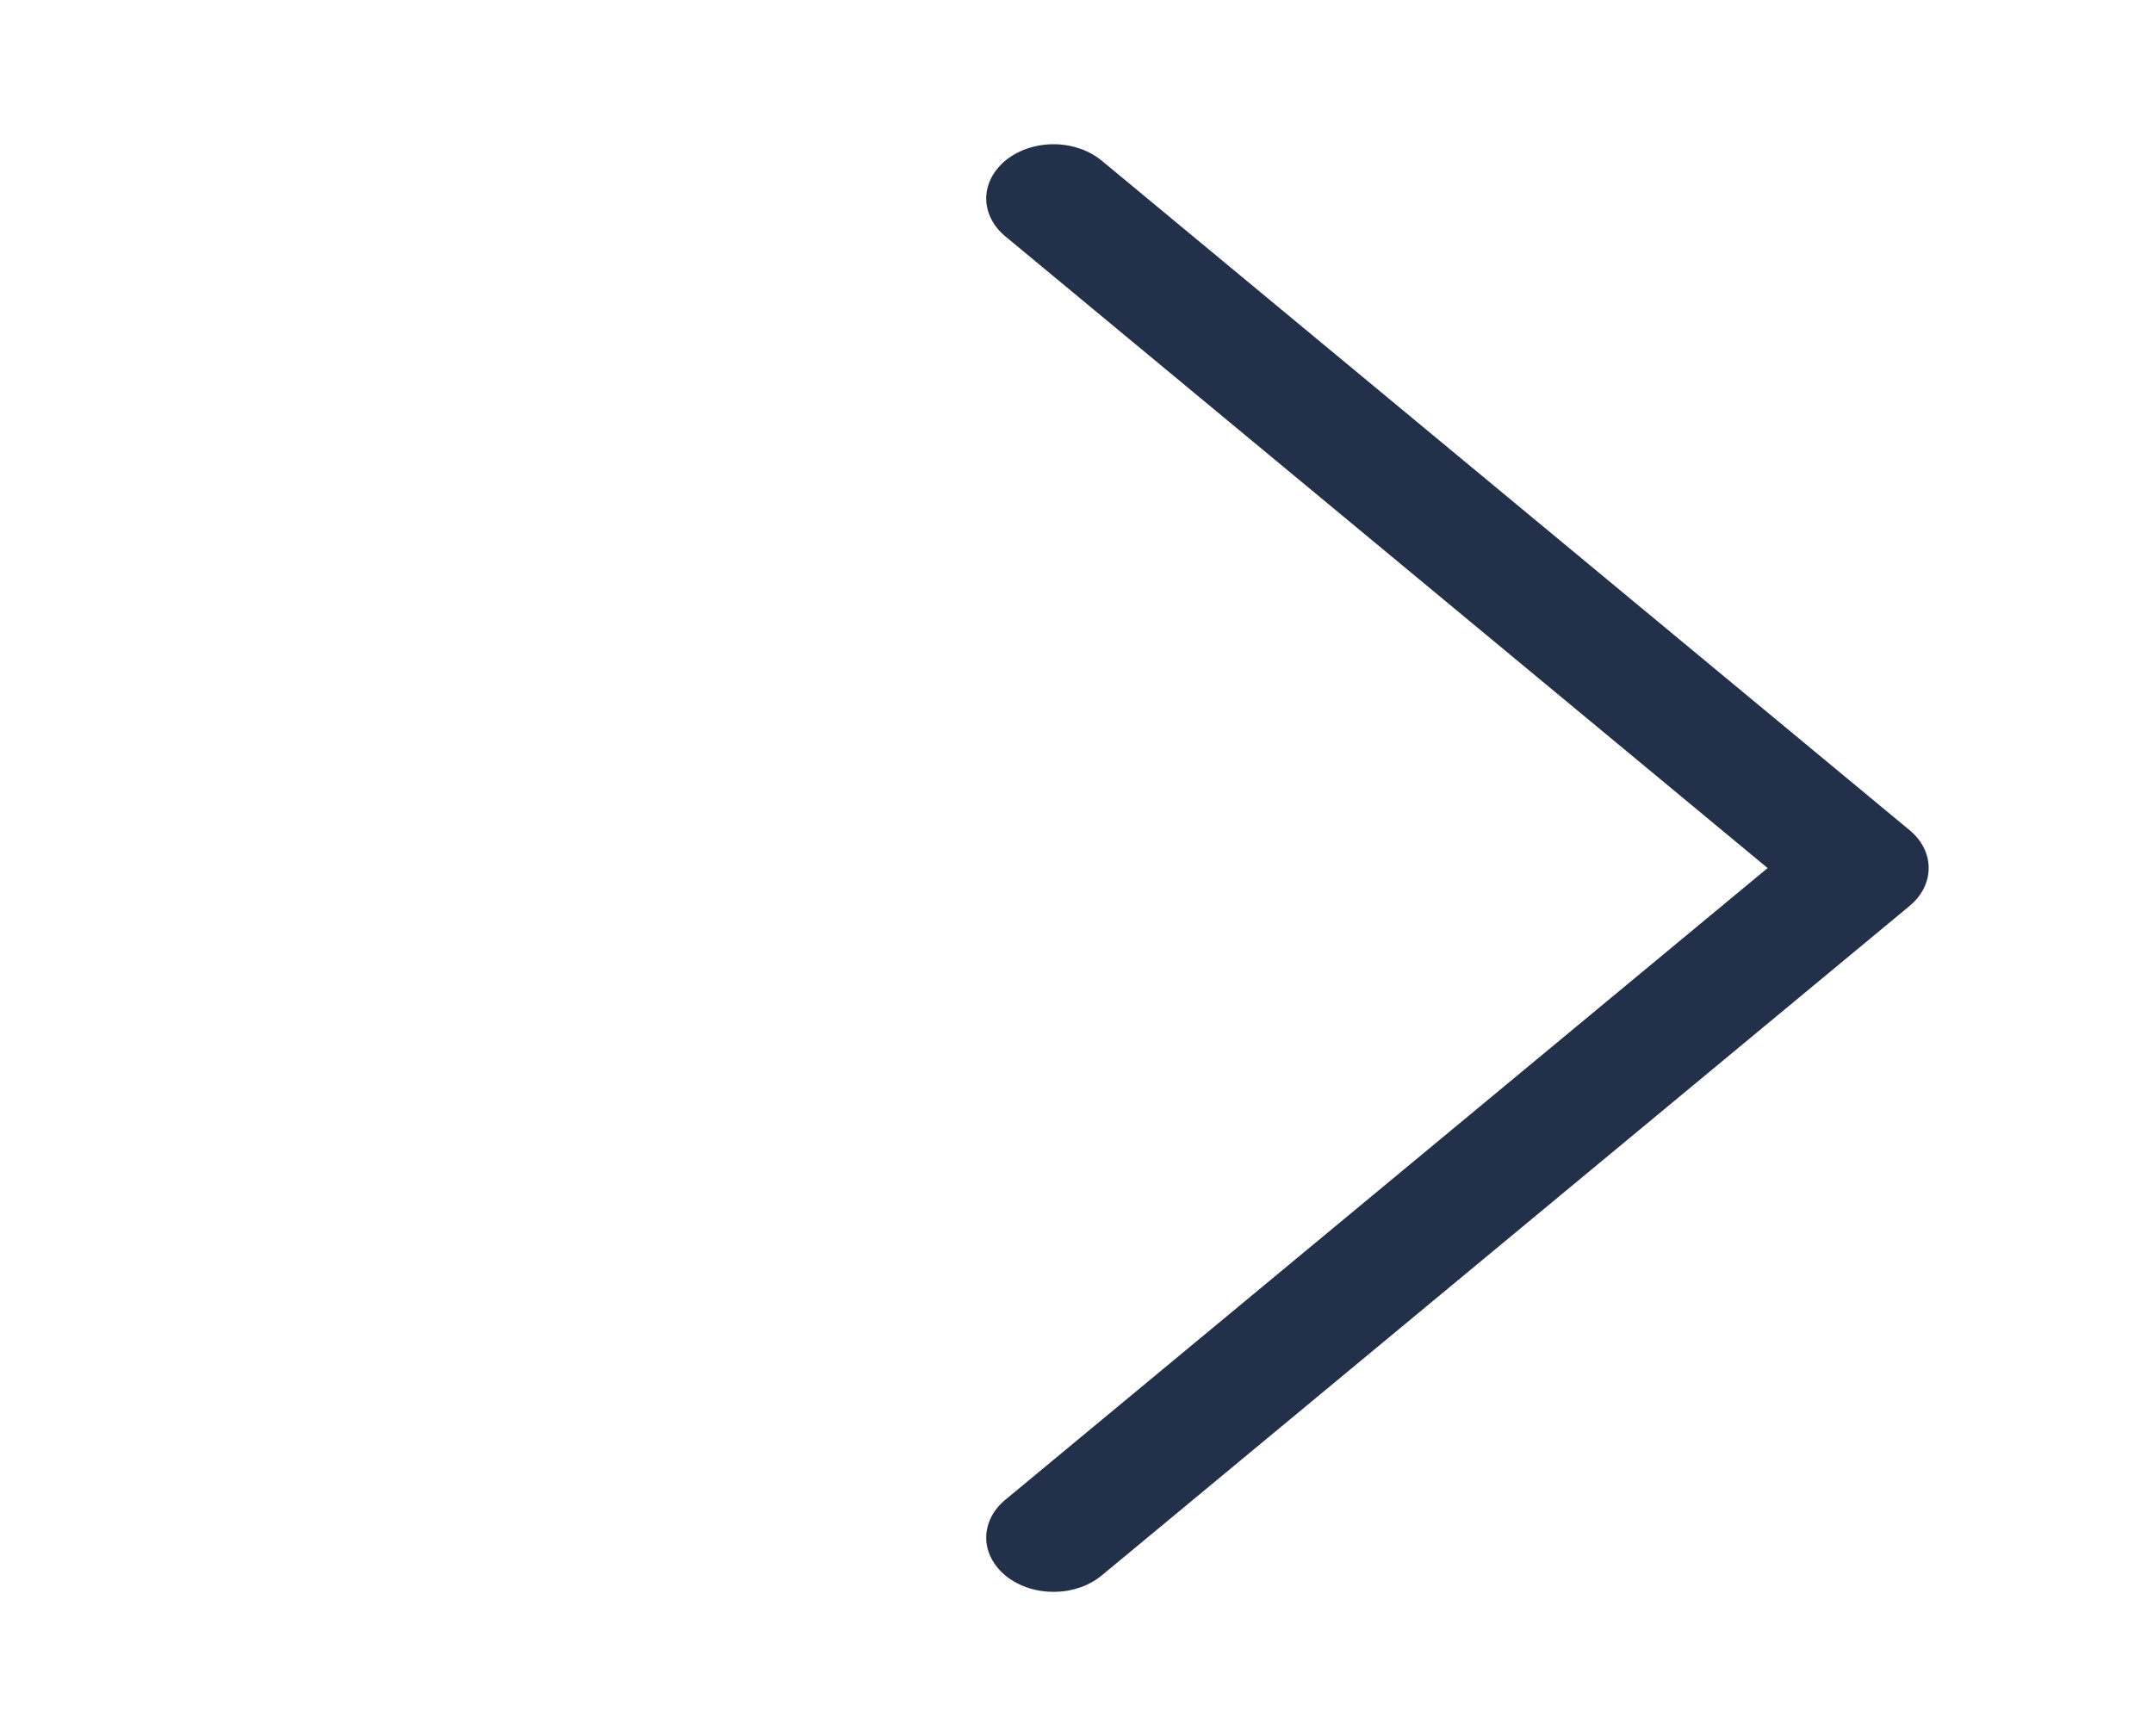 <?xml version="1.0" encoding="UTF-8"?> <svg xmlns="http://www.w3.org/2000/svg" width="31" height="25" viewBox="0 0 31 25" fill="none"><path d="M25.451 12.5L14.482 21.591C14.392 21.664 14.32 21.751 14.272 21.846C14.224 21.942 14.199 22.045 14.2 22.148C14.201 22.251 14.228 22.353 14.278 22.448C14.329 22.543 14.402 22.629 14.493 22.701C14.585 22.773 14.694 22.83 14.813 22.868C14.932 22.906 15.059 22.924 15.188 22.922C15.316 22.921 15.442 22.898 15.559 22.857C15.676 22.815 15.782 22.755 15.871 22.68L27.496 13.045C27.672 12.899 27.77 12.703 27.77 12.5C27.77 12.296 27.672 12.101 27.496 11.955L15.871 2.32C15.782 2.245 15.676 2.185 15.559 2.143C15.442 2.102 15.316 2.079 15.188 2.077C15.059 2.075 14.932 2.094 14.813 2.132C14.694 2.17 14.585 2.227 14.493 2.299C14.402 2.371 14.329 2.457 14.278 2.552C14.228 2.647 14.201 2.749 14.2 2.852C14.199 2.955 14.224 3.058 14.272 3.153C14.32 3.249 14.392 3.336 14.482 3.409L25.451 12.5Z" fill="#22304A"></path></svg> 